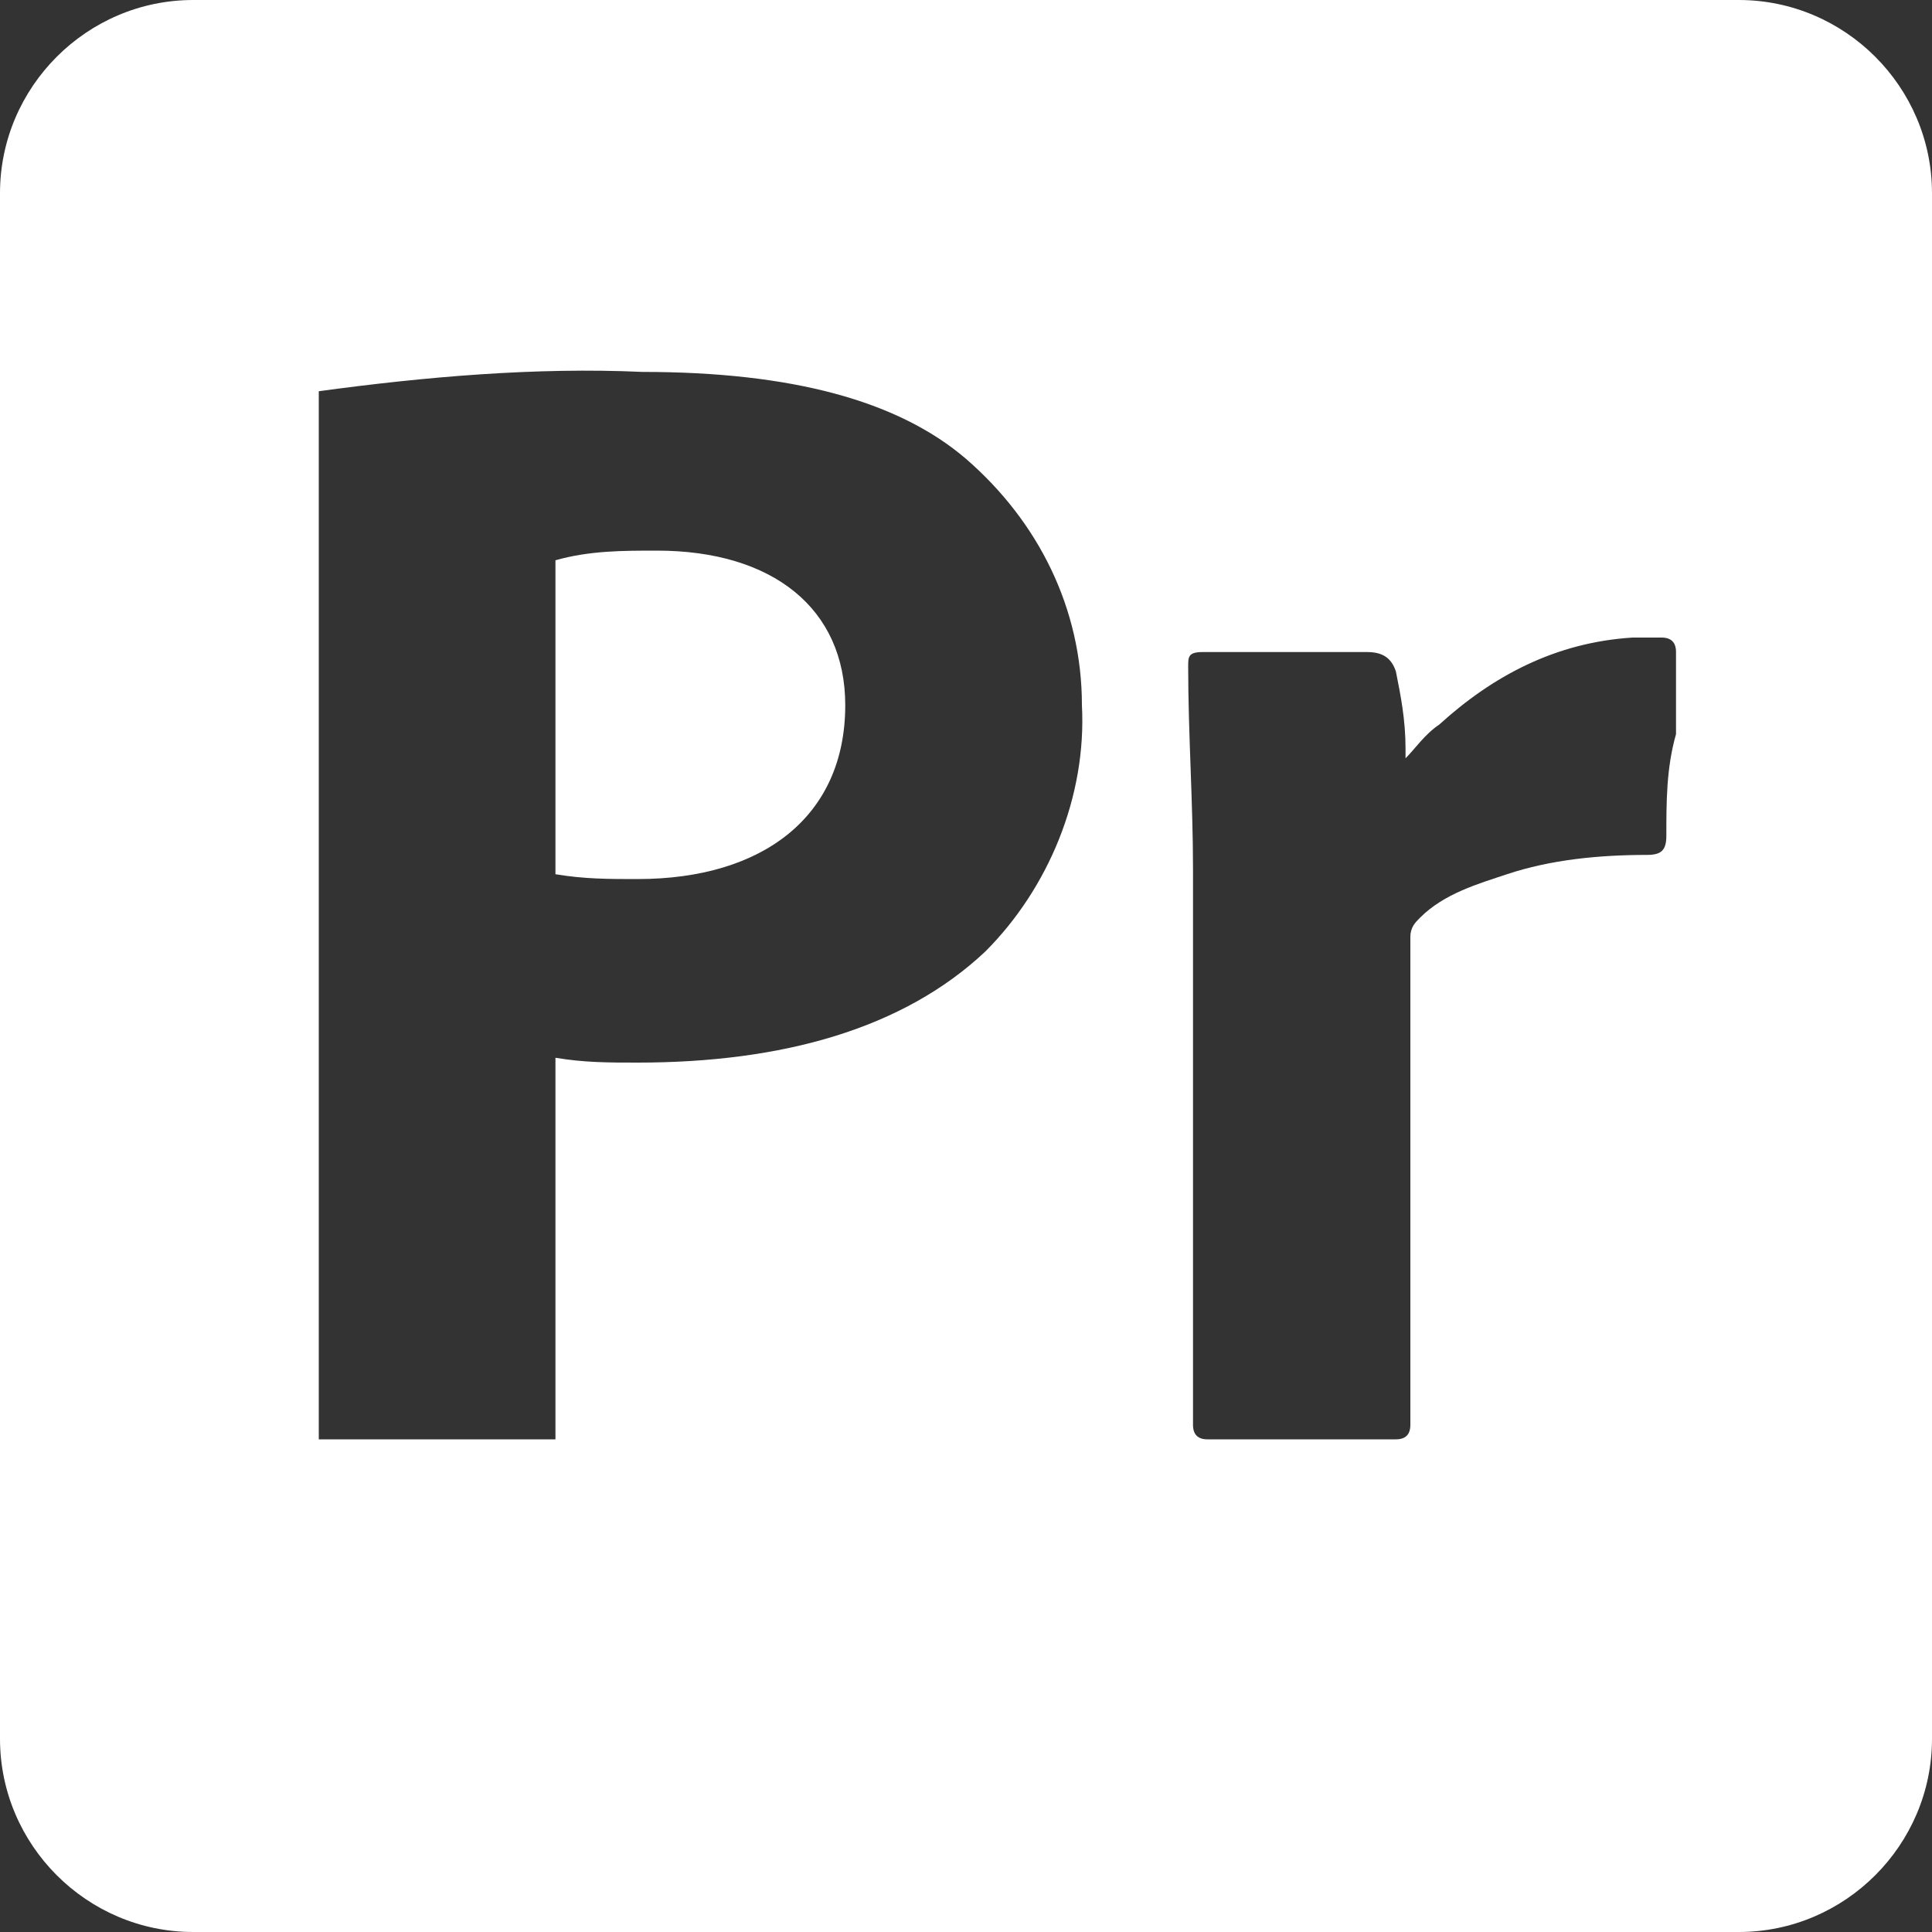 <?xml version="1.0" encoding="utf-8"?>
<!-- Generator: Adobe Illustrator 25.0.1, SVG Export Plug-In . SVG Version: 6.00 Build 0)  -->
<svg version="1.1" id="Ebene_1" xmlns="http://www.w3.org/2000/svg" xmlns:xlink="http://www.w3.org/1999/xlink" x="0px" y="0px"
	 viewBox="0 0 40 40" style="enable-background:new 0 0 40 40;" xml:space="preserve">
<rect x="0" y="0" width="40" height="40" fill="#333333" stroke="none"/>
<style type="text/css">
	.st0{fill:#FFFFFF;}
</style>
<path class="st0" d="M13.6,11.4c-0.7,0-1.4,0-2.1,0.2v6.5c0.6,0.1,1.1,0.1,1.7,0.1c2.6,0,4.3-1.3,4.3-3.6
	C17.5,12.6,16,11.4,13.6,11.4z"/>
<path class="st0" d="M36,0H4C1.8,0,0,1.8,0,4v32c0,2.2,1.8,4,4,4h32c2.2,0,4-1.8,4-4V4C40,1.8,38.2,0,36,0z M20.4,19.7
	c-1.7,1.6-4.2,2.3-7.2,2.3c-0.6,0-1.1,0-1.7-0.1v7.9H6.6V8.1c2.2-0.3,4.5-0.5,6.7-0.4c3.1,0,5.3,0.6,6.7,1.8
	c1.5,1.3,2.4,3.1,2.4,5.1C22.5,16.5,21.7,18.4,20.4,19.7z M34.5,17.3c0,0.3-0.1,0.4-0.4,0.4c-1,0-2,0.1-2.9,0.4
	c-0.6,0.2-1.3,0.4-1.8,0.9c-0.1,0.1-0.2,0.2-0.2,0.4c0,3.3,0,6.6,0,9.9c0,0.1,0,0.1,0,0.2c0,0.2-0.1,0.3-0.3,0.3c-1.3,0-2.6,0-3.9,0
	c-0.2,0-0.3-0.1-0.3-0.3c0-0.4,0-0.8,0-1.3c0-3.4,0-6.8,0-10.2c0-1.4-0.1-2.8-0.1-4.2c0-0.2,0-0.3,0.3-0.3c1.1,0,2.2,0,3.4,0
	c0.3,0,0.5,0.1,0.6,0.4c0.1,0.5,0.2,1,0.2,1.6c0,0,0,0.1,0,0.2c0.2-0.2,0.4-0.5,0.7-0.7c1.1-1,2.4-1.7,4-1.8c0.2,0,0.4,0,0.6,0
	c0.2,0,0.3,0.1,0.3,0.3c0,0.6,0,1.1,0,1.7C34.5,15.9,34.5,16.6,34.5,17.3z"/>
</svg>
